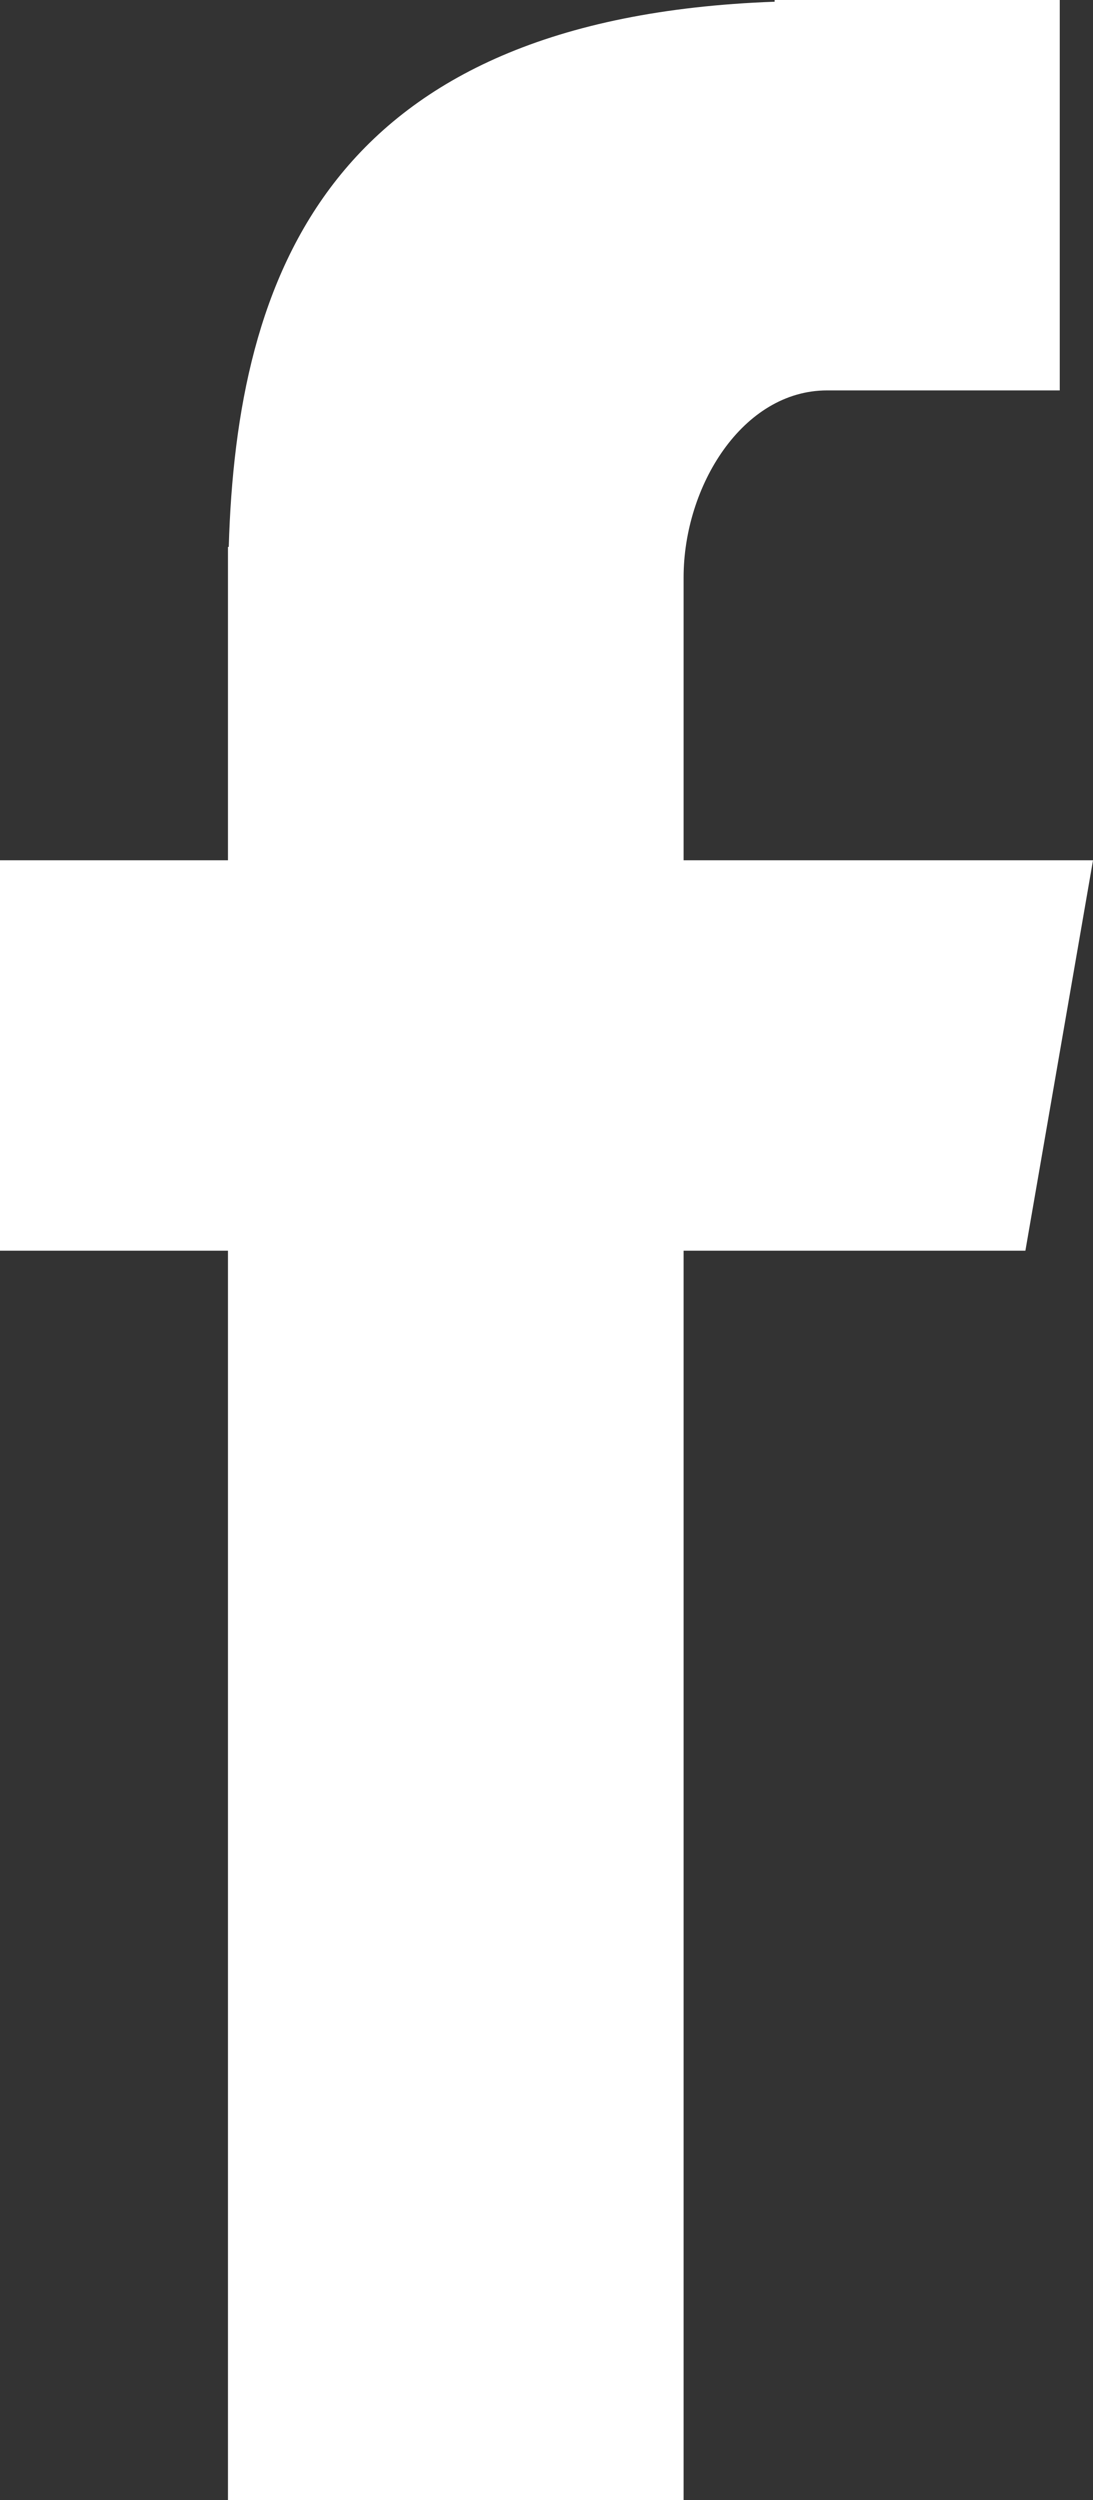 <?xml version="1.0" encoding="UTF-8"?>
<svg width="14px" height="32px" viewBox="0 0 14 32" version="1.1" xmlns="http://www.w3.org/2000/svg" xmlns:xlink="http://www.w3.org/1999/xlink">
    <rect x="0" y="0" width="14" height="32" fill="#333333" stroke="none"/>
    <!-- Generator: Sketch 47.1 (45422) - http://www.bohemiancoding.com/sketch -->
    <title>Fill 4</title>
    <desc>Created with Sketch.</desc>
    <defs></defs>
    <g id="Page-1" stroke="none" stroke-width="1" fill="none" fill-rule="evenodd">
        <g id="Homepage" transform="translate(-979, -2261)" fill="#FFFFFF">
            <g id="Group-7" transform="translate(970, 2253)">
                <path d="M11.92,40 L17.756,40 L17.756,24.008 L22.134,24.008 L23,19.011 L17.756,19.011 L17.756,15.39 C17.756,14.223 18.512,12.997 19.594,12.997 L22.574,12.997 L22.574,8 L18.922,8 L18.922,8.022 C13.206,8.229 12.032,11.531 11.93,15 L11.92,15 L11.92,19.011 L9,19.011 L9,24.008 L11.92,24.008 L11.92,40 Z" id="Fill-4"></path>
            </g>
        </g>
    </g>
</svg>